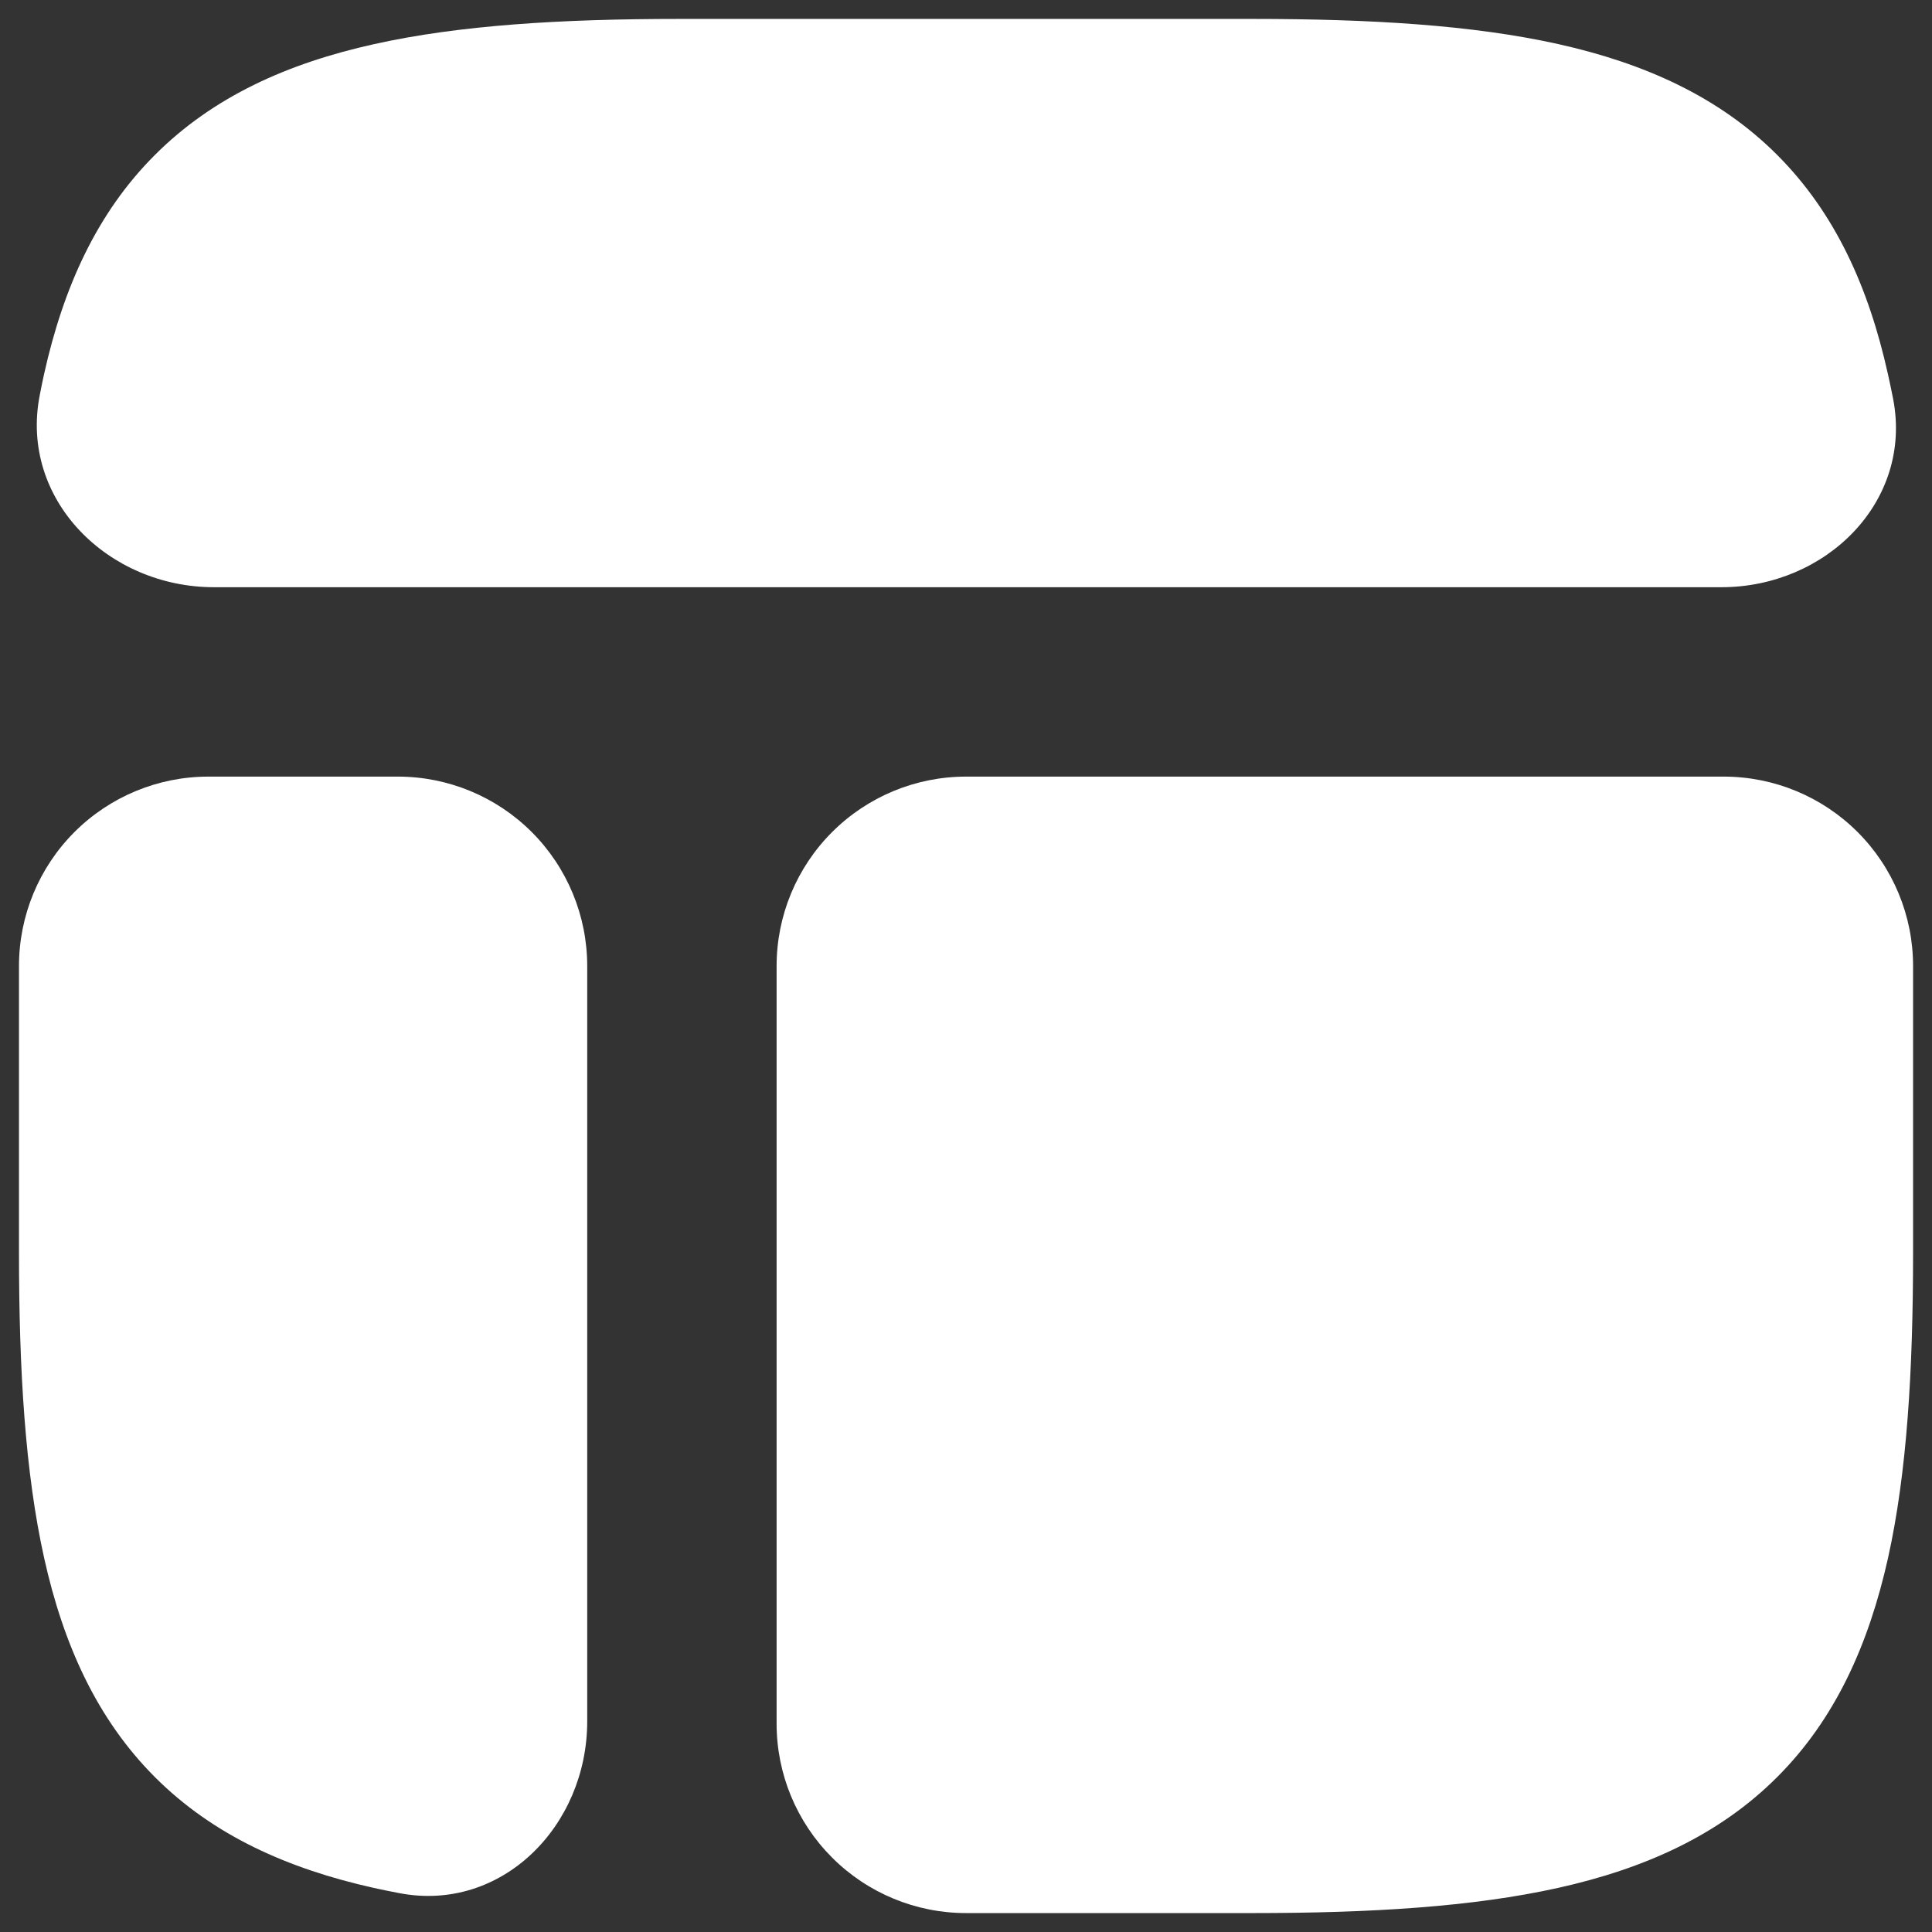 <svg width="34" height="34" viewBox="0 0 34 34" fill="none" xmlns="http://www.w3.org/2000/svg">
<rect x="0" y="0" width="34" height="34" fill="#333333" stroke="none"/>
<path d="M22.041 33.667C24.129 33.667 25.921 33.557 27.419 33.224C28.936 32.887 30.249 32.3 31.276 31.273C32.302 30.247 32.887 28.935 33.226 27.419C33.559 25.92 33.667 24.128 33.667 22.04V17C33.667 16.116 33.316 15.268 32.691 14.643C32.066 14.018 31.218 13.667 30.334 13.667H17.001C16.117 13.667 15.269 14.018 14.644 14.643C14.018 15.268 13.667 16.116 13.667 17V30.334C13.667 31.218 14.018 32.065 14.644 32.691C15.269 33.316 16.117 33.667 17.001 33.667H22.041ZM0.334 22.04C0.334 24.128 0.444 25.92 0.777 27.419C1.114 28.935 1.701 30.248 2.727 31.275C3.754 32.302 5.066 32.887 6.582 33.225C6.727 33.257 6.874 33.287 7.021 33.315C8.827 33.665 10.334 32.135 10.334 30.294V17C10.334 16.116 9.983 15.268 9.358 14.643C8.733 14.018 7.885 13.667 7.001 13.667H3.667C2.783 13.667 1.935 14.018 1.31 14.643C0.685 15.268 0.334 16.116 0.334 17V22.04ZM11.961 0.333C9.872 0.333 8.081 0.443 6.582 0.777C5.066 1.113 3.752 1.7 2.726 2.727C1.699 3.753 1.114 5.065 0.776 6.582C0.749 6.707 0.722 6.832 0.699 6.957C0.341 8.789 1.899 10.334 3.766 10.334H30.294C32.136 10.334 33.664 8.827 33.316 7.02C33.287 6.874 33.257 6.728 33.224 6.582C32.887 5.065 32.301 3.752 31.274 2.725C30.249 1.7 28.936 1.113 27.419 0.775C25.921 0.442 24.129 0.333 22.041 0.333H11.961Z" fill="white"/>
</svg>
